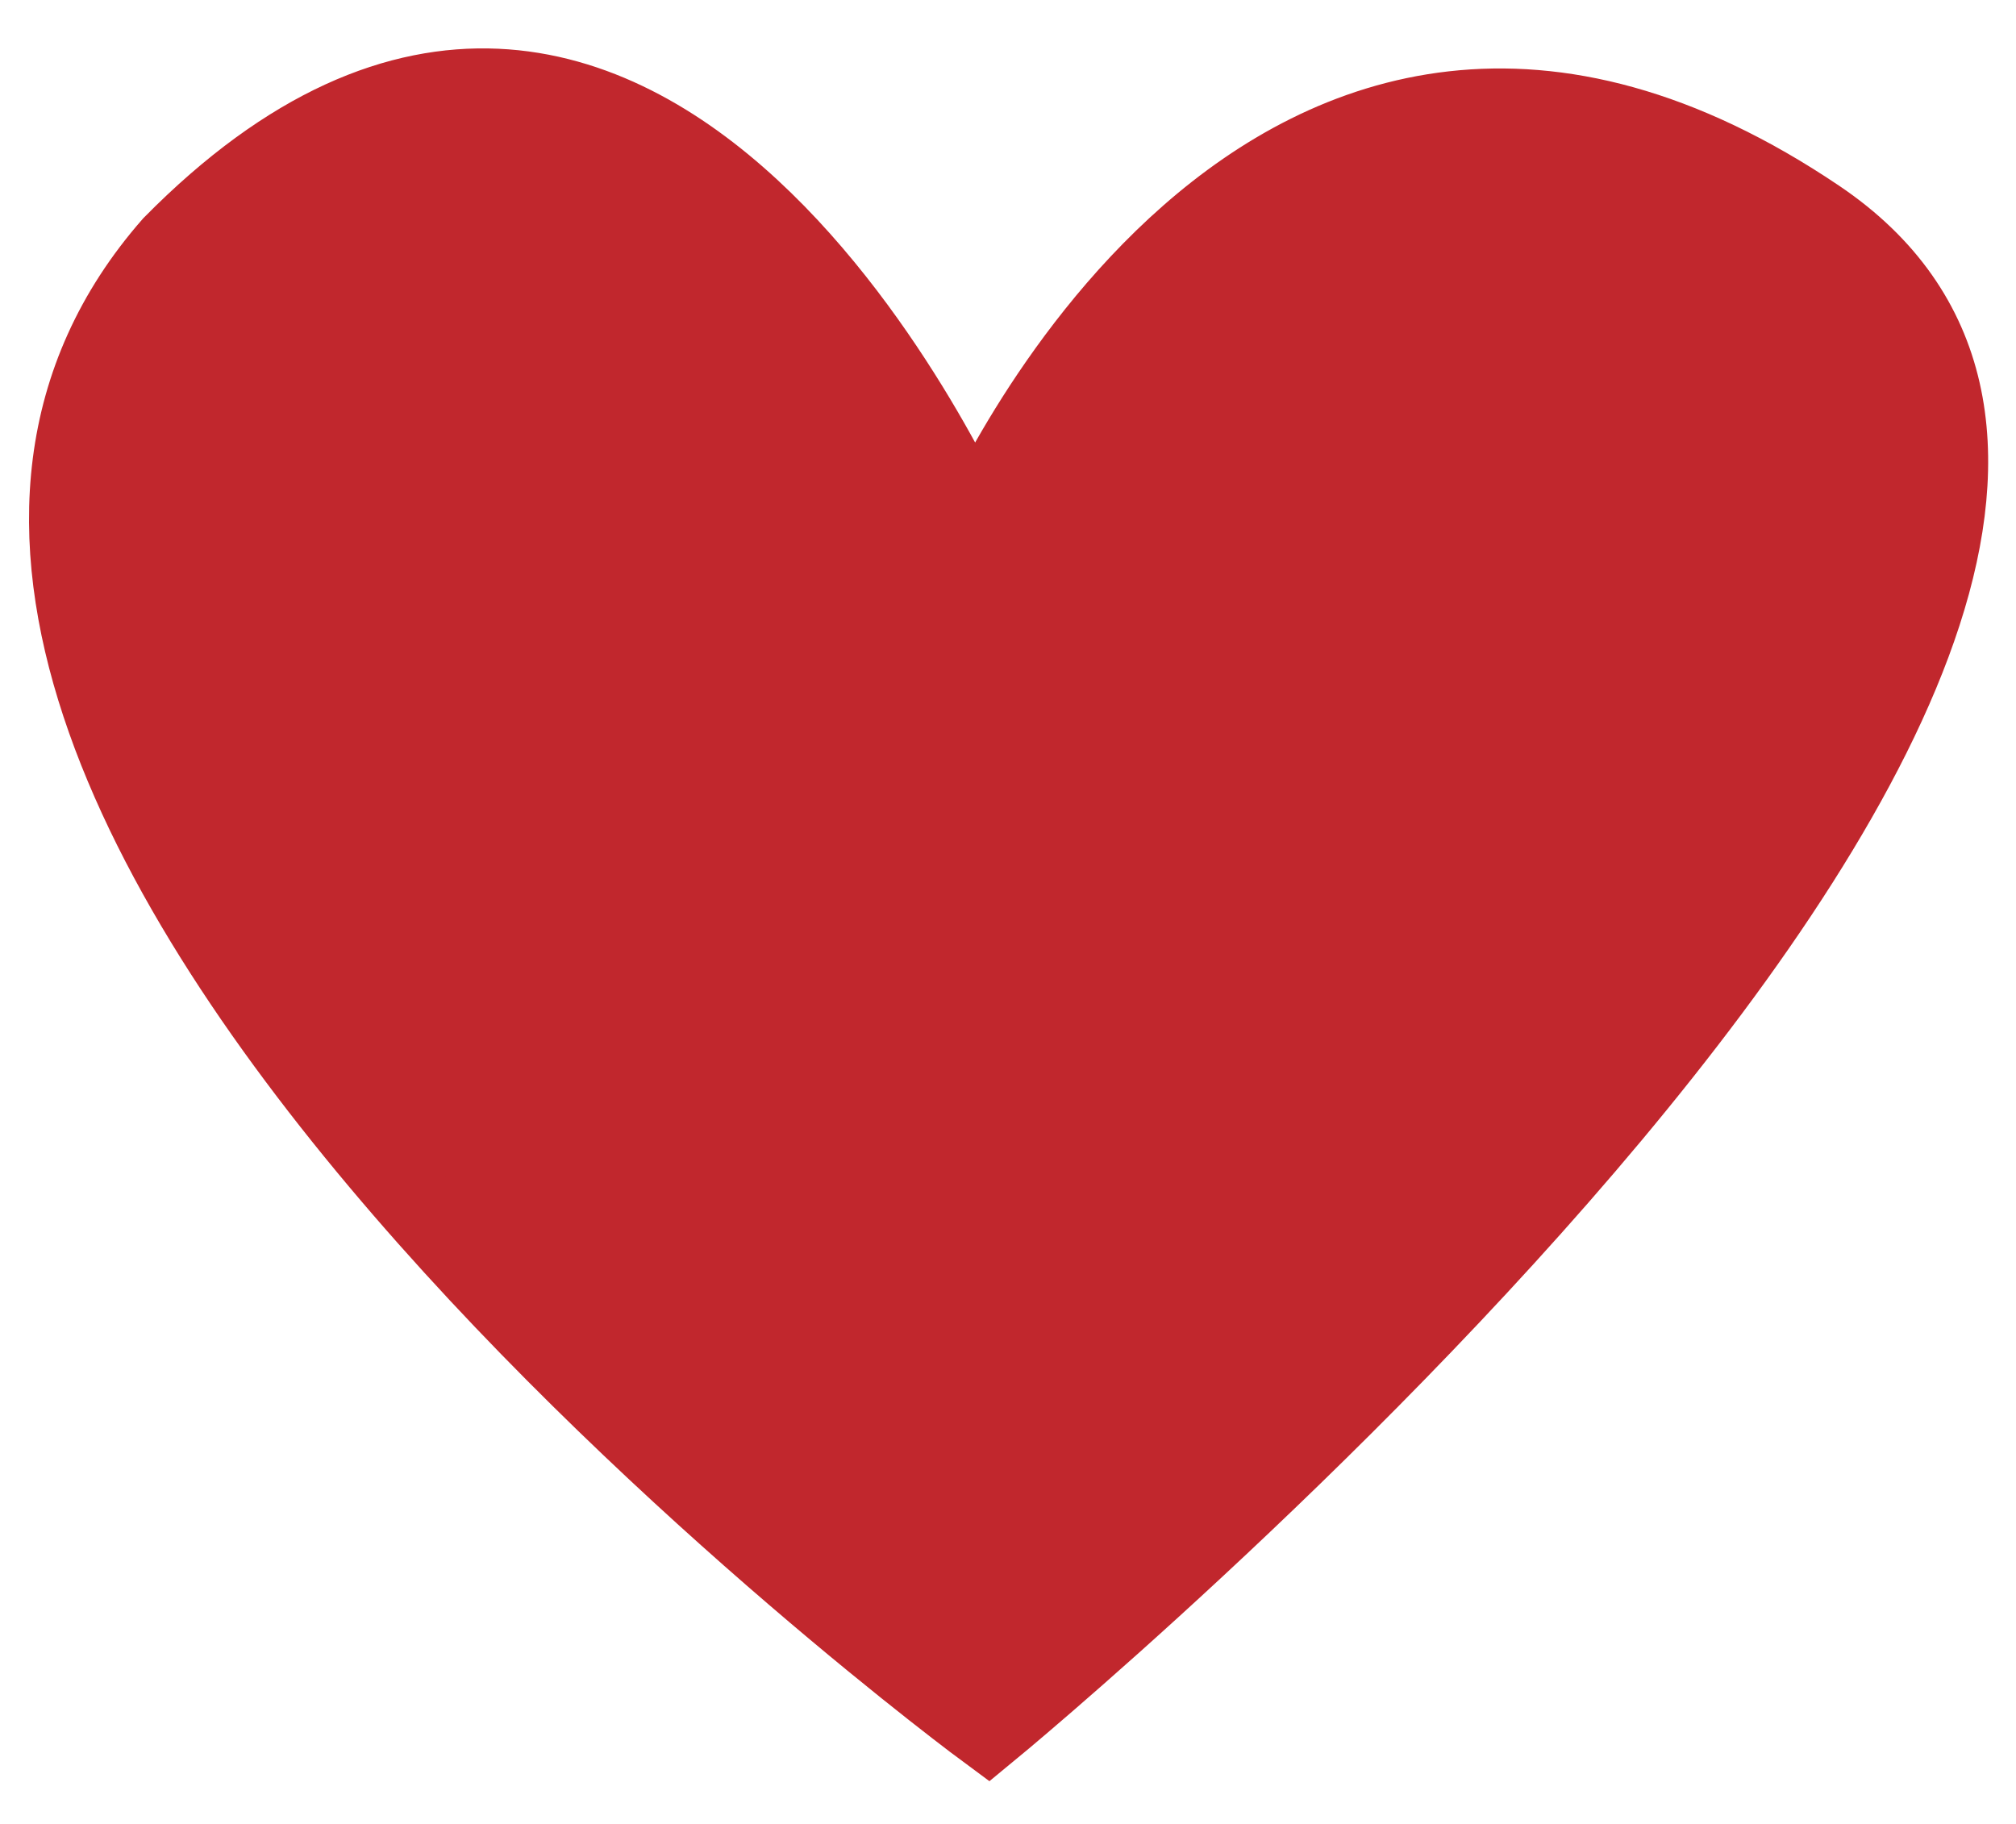 <?xml version="1.0" encoding="UTF-8"?> <svg xmlns="http://www.w3.org/2000/svg" xmlns:xlink="http://www.w3.org/1999/xlink" version="1.1" id="Слой_1" x="0px" y="0px" viewBox="0 0 304 275" style="enable-background:new 0 0 304 275;" xml:space="preserve"> <style type="text/css"> .st0{fill:#C1272D;stroke:#C1272D;stroke-width:12;stroke-miterlimit:10;} </style> <path class="st0" d="M147,80c0,0-50-115-121-43c-71,81,123,224,123,224S357.7,89.5,274,33C191-23,147,80,147,80z"></path> </svg> 